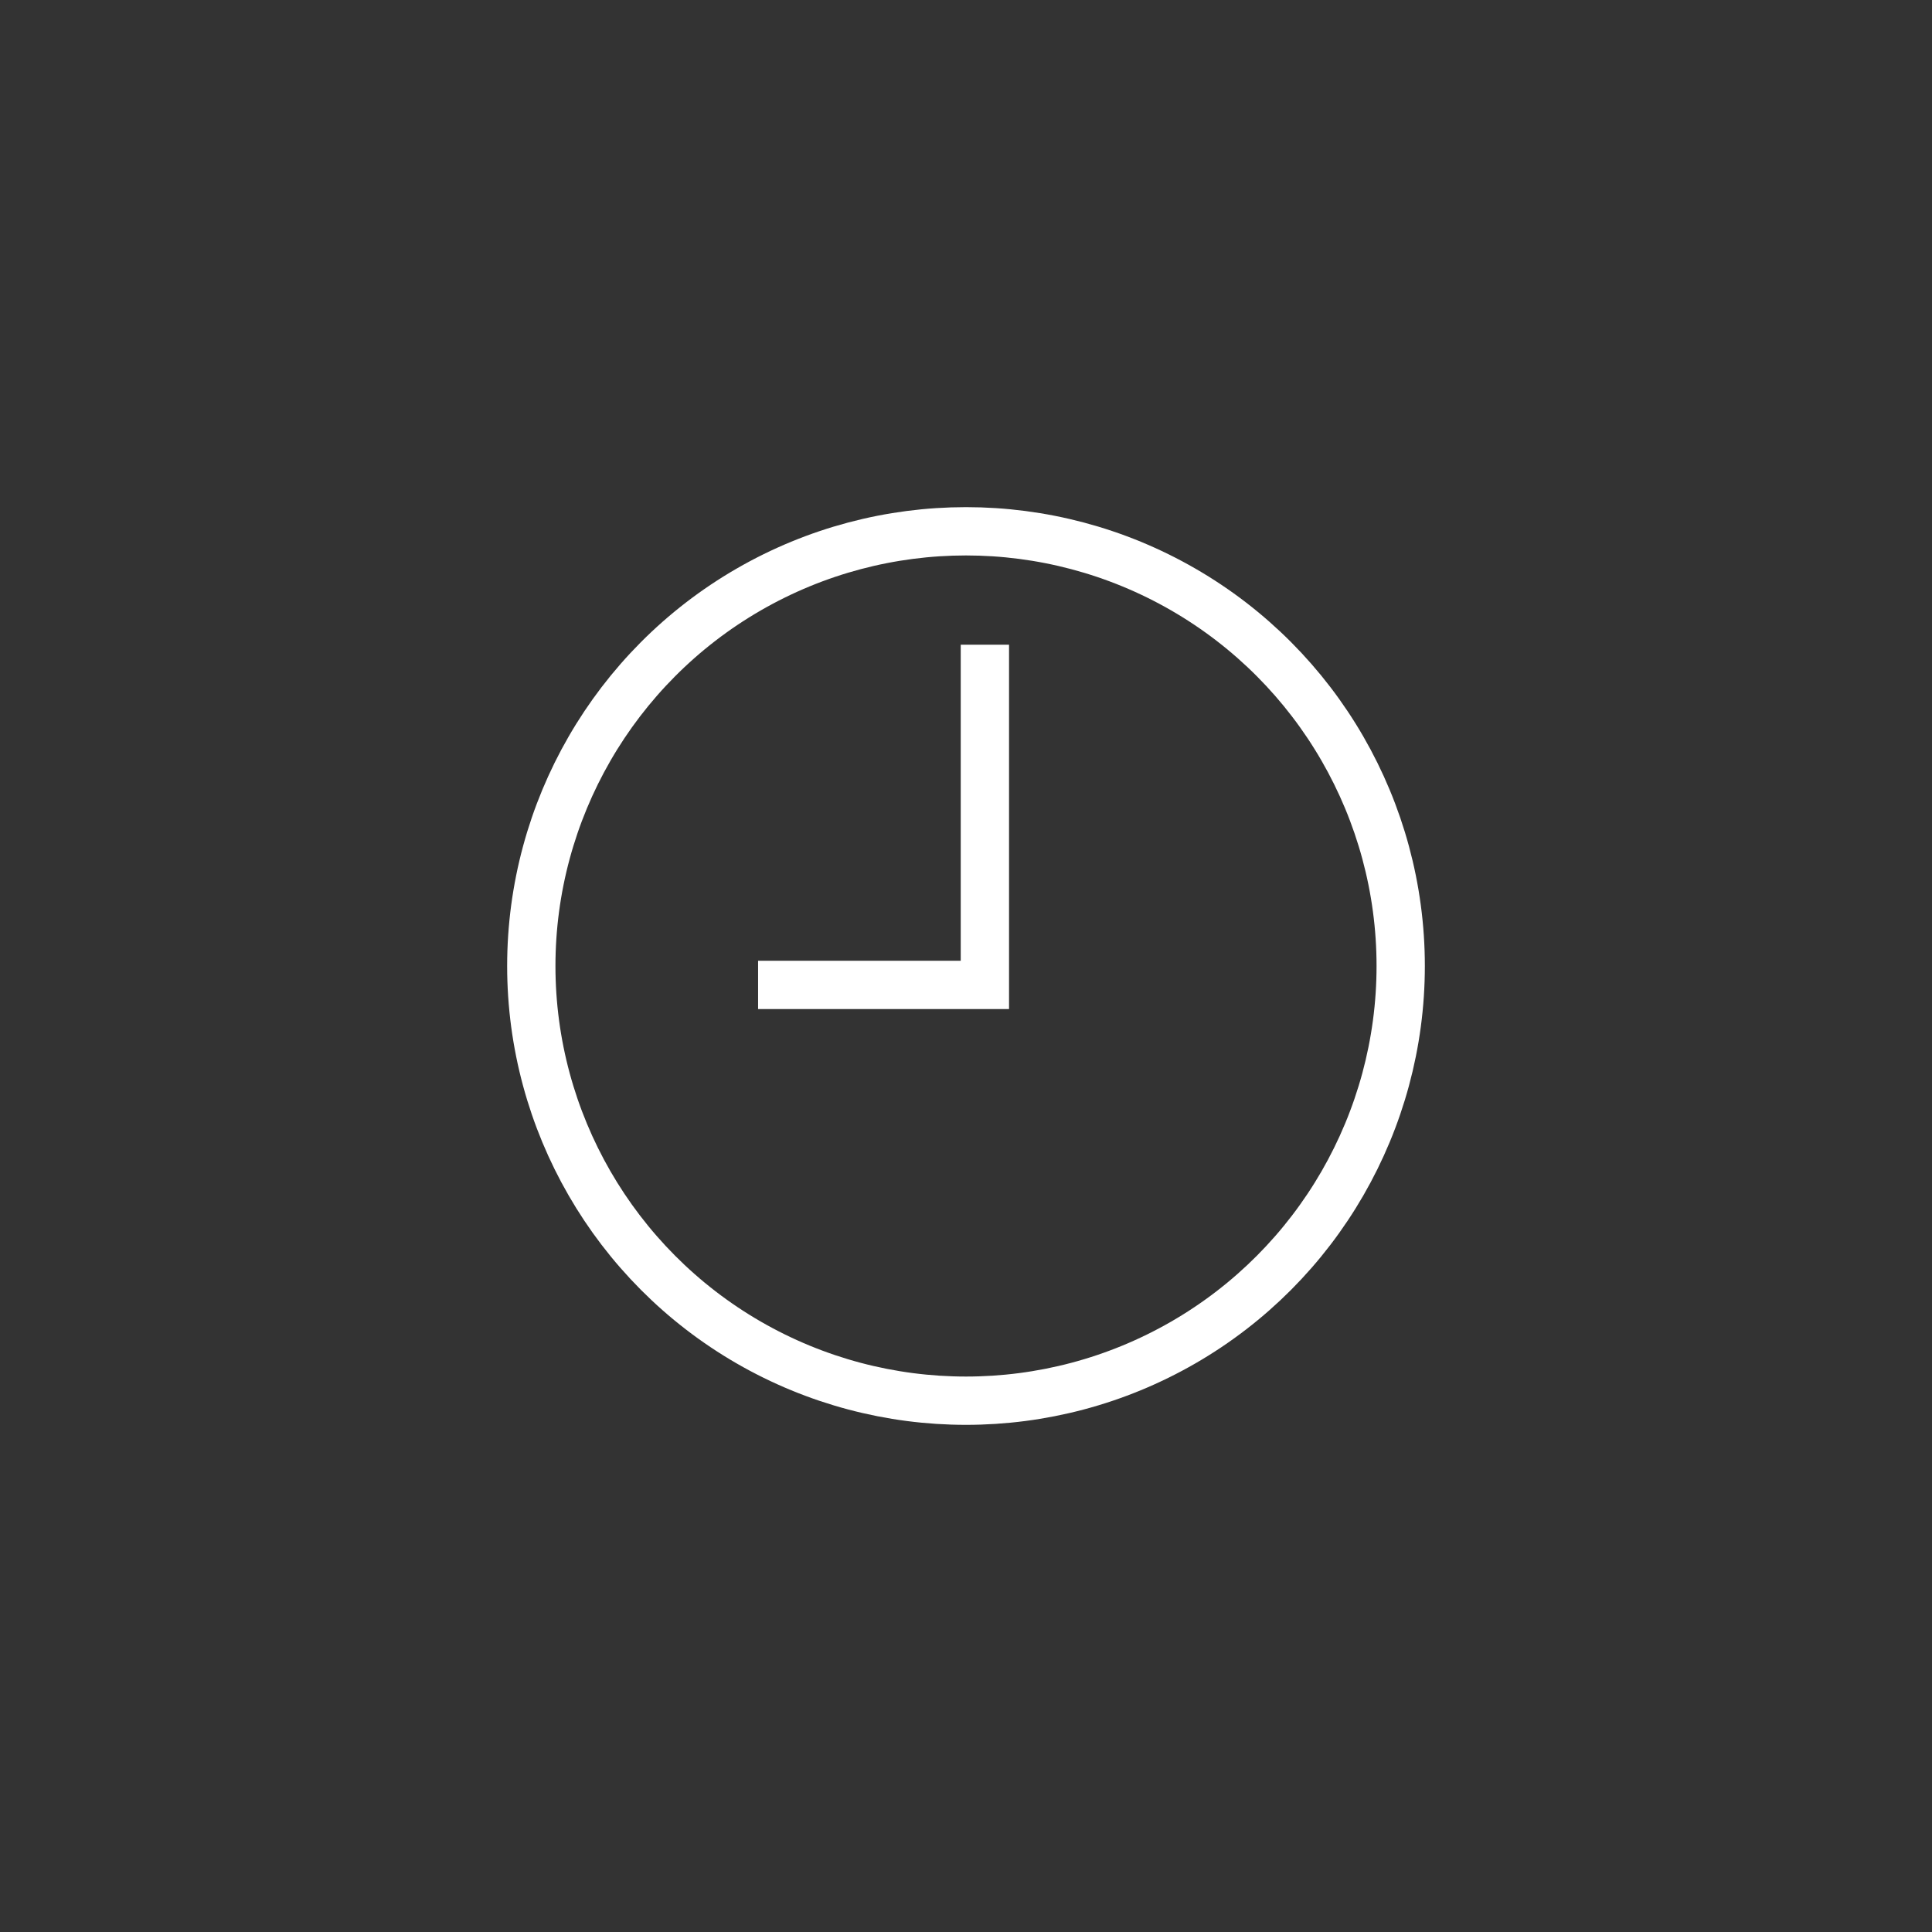 <svg xmlns="http://www.w3.org/2000/svg" width="80" height="80" viewBox="0 0 80 80">
  <rect x="0" y="0" width="80" height="80" fill="#333333" stroke="none"/>
  <g id="Group_108" data-name="Group 108" transform="translate(-479 -3160.5)">
    <g id="Group_104" data-name="Group 104">
      <g id="Clock" transform="translate(500 3181.5)">
        <circle id="Ellipse_5" data-name="Ellipse 5" cx="18" cy="18" r="18" transform="translate(1 1)" fill="none" stroke="#fff" stroke-miterlimit="10" stroke-width="2"/>
        <path id="Path_11" data-name="Path 11" d="M22.391,7V21.087H13" transform="translate(-2.609 -1.304)" fill="none" stroke="#fff" stroke-miterlimit="10" stroke-width="2"/>
      </g>
    </g>
  </g>
</svg>
